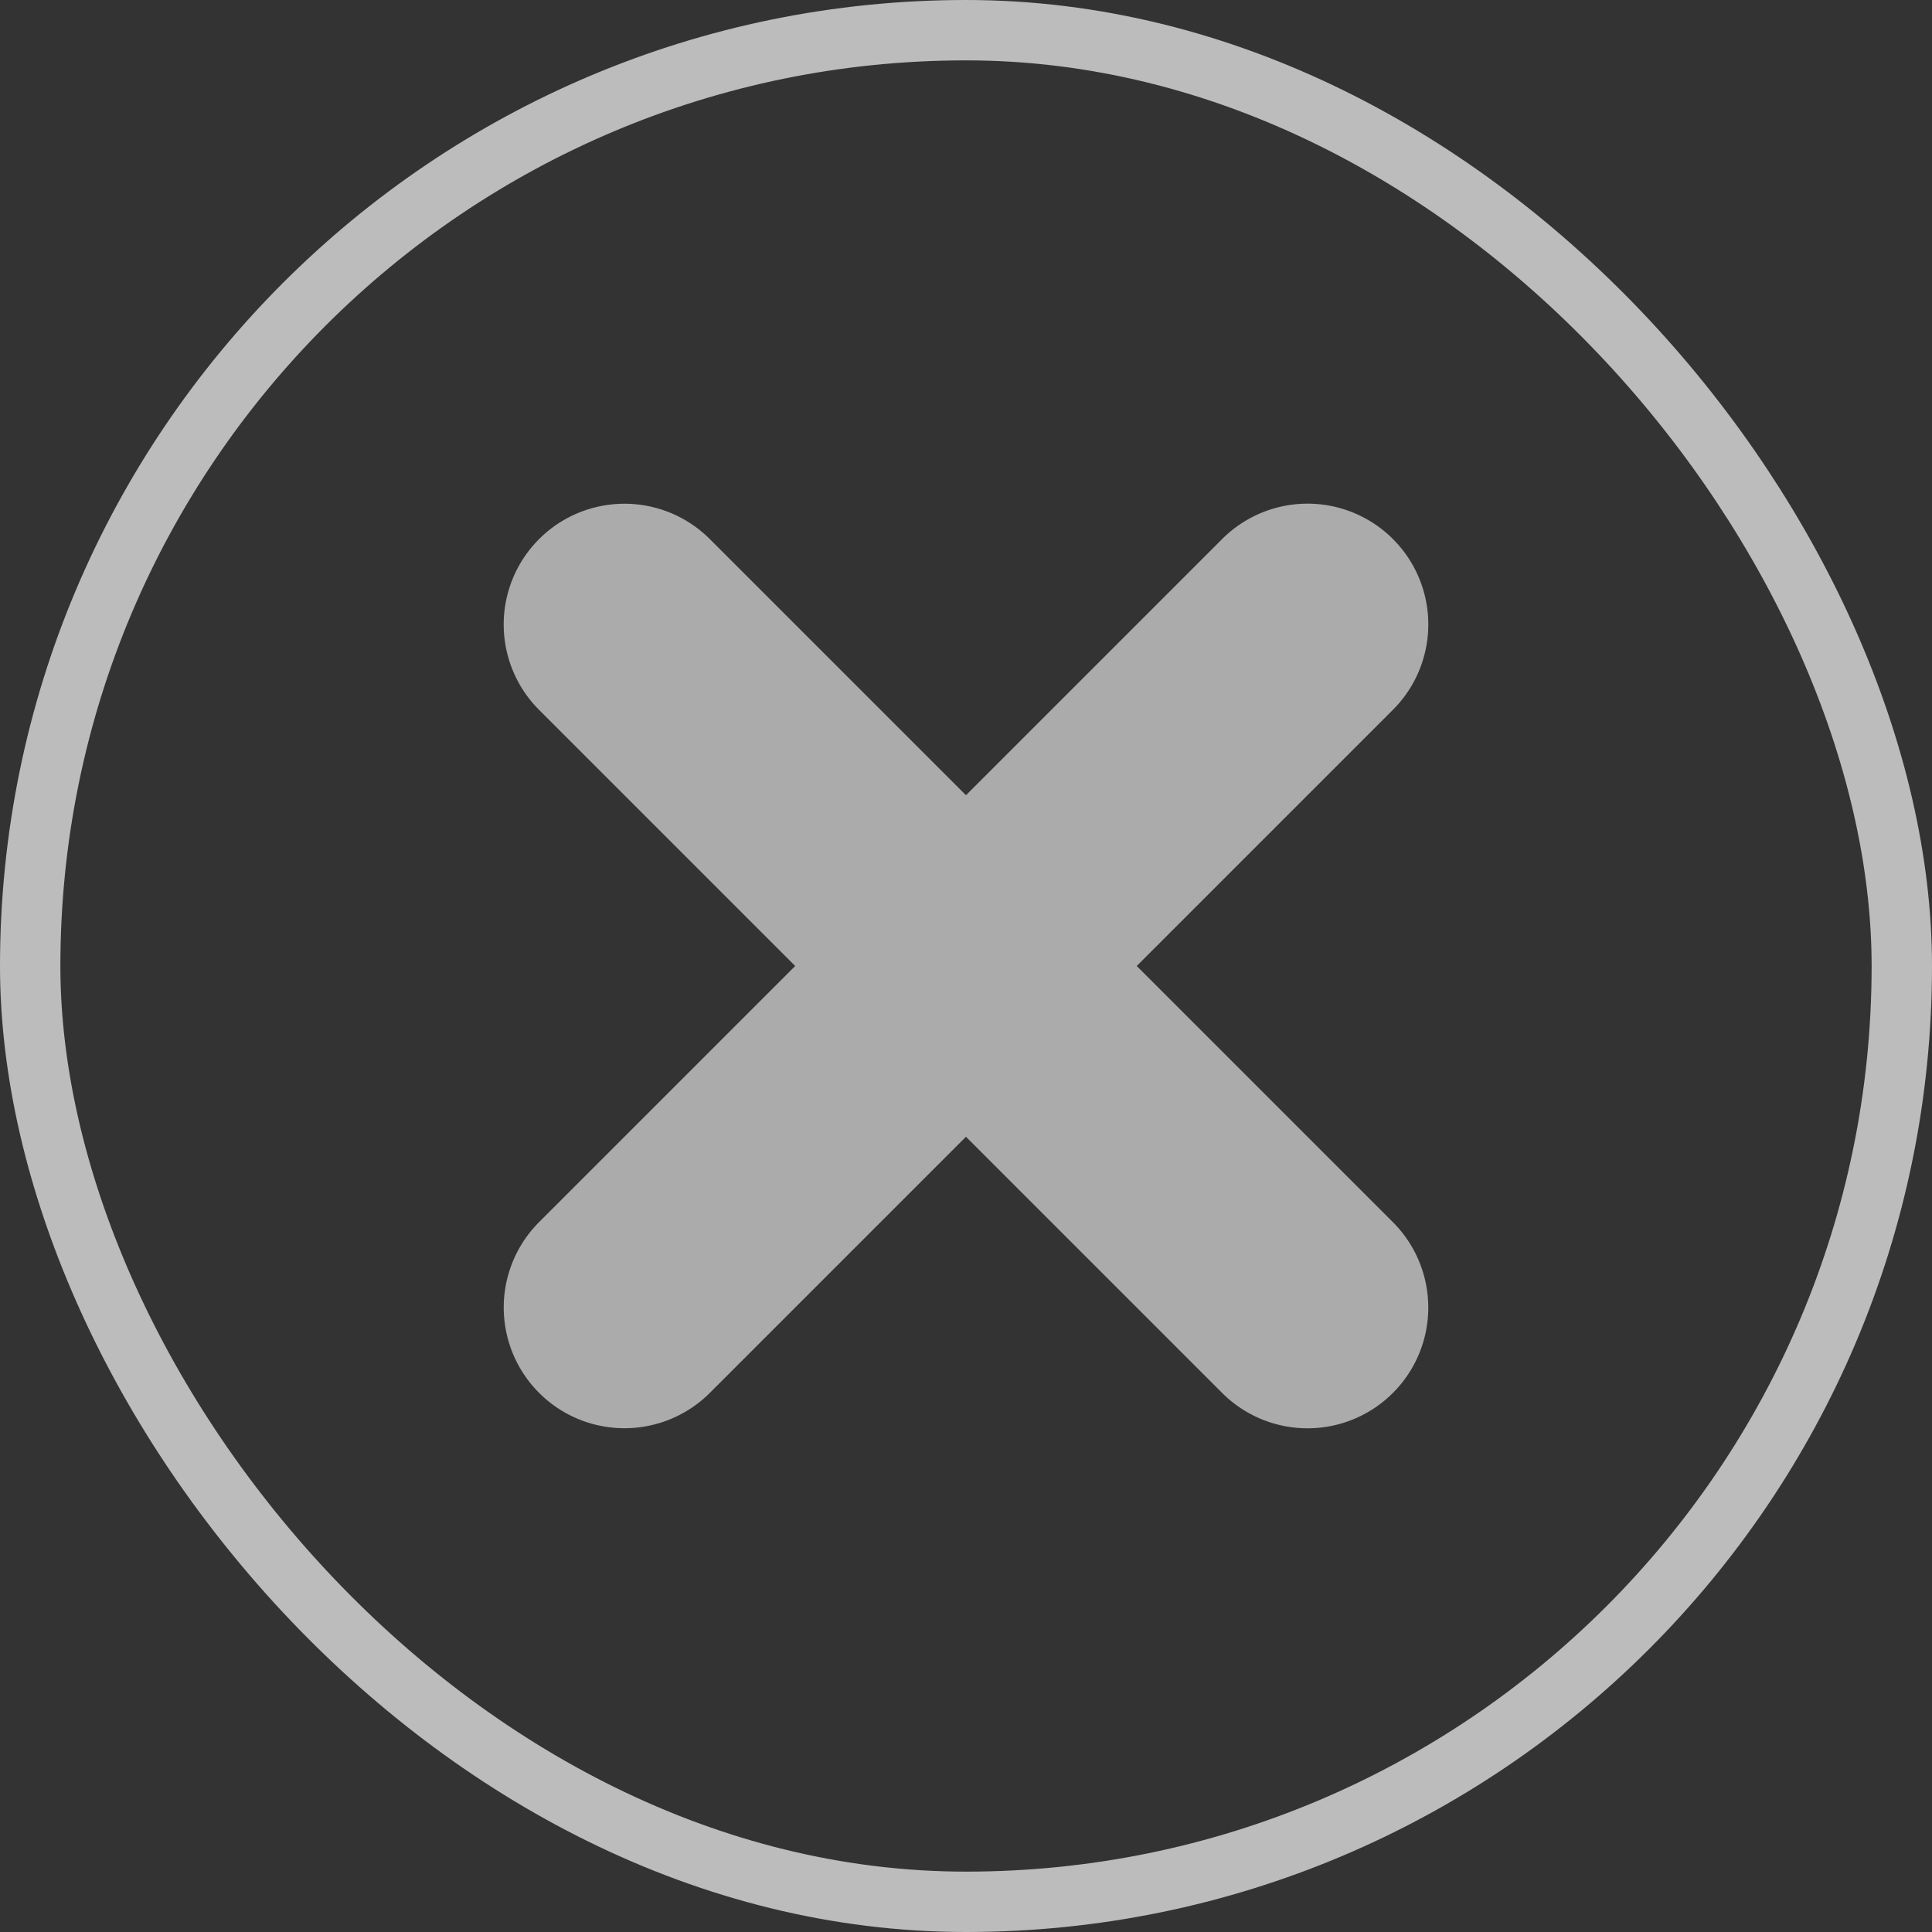 <svg xmlns="http://www.w3.org/2000/svg" width="32" height="32" viewBox="0 0 32 32">
  <rect x="0" y="0" width="32" height="32" fill="#333333" stroke="none"/>
  <g id="关闭" transform="translate(-1387.794 -279.037)" opacity="0.67">
    <g id="矩形_4142" data-name="矩形 4142" transform="translate(1387.794 279.037)" fill="none" stroke="#fff" stroke-width="1">
      <rect width="32" height="32" rx="16" stroke="none"/>
      <rect x="0.5" y="0.5" width="31" height="31" rx="15.5" fill="none"/>
    </g>
    <path id="路径_1819" data-name="路径 1819" d="M18,4H2A2,2,0,1,1,2,0H18a2,2,0,0,1,0,4Z" transform="translate(1395.309 300.693) rotate(-45)" fill="#e6e6e6"/>
    <path id="路径_1819-2" data-name="路径 1819" d="M18,4H2A2,2,0,1,1,2,0H18a2,2,0,0,1,0,4Z" transform="translate(1398.137 286.552) rotate(45)" fill="#e6e6e6"/>
  </g>
</svg>
